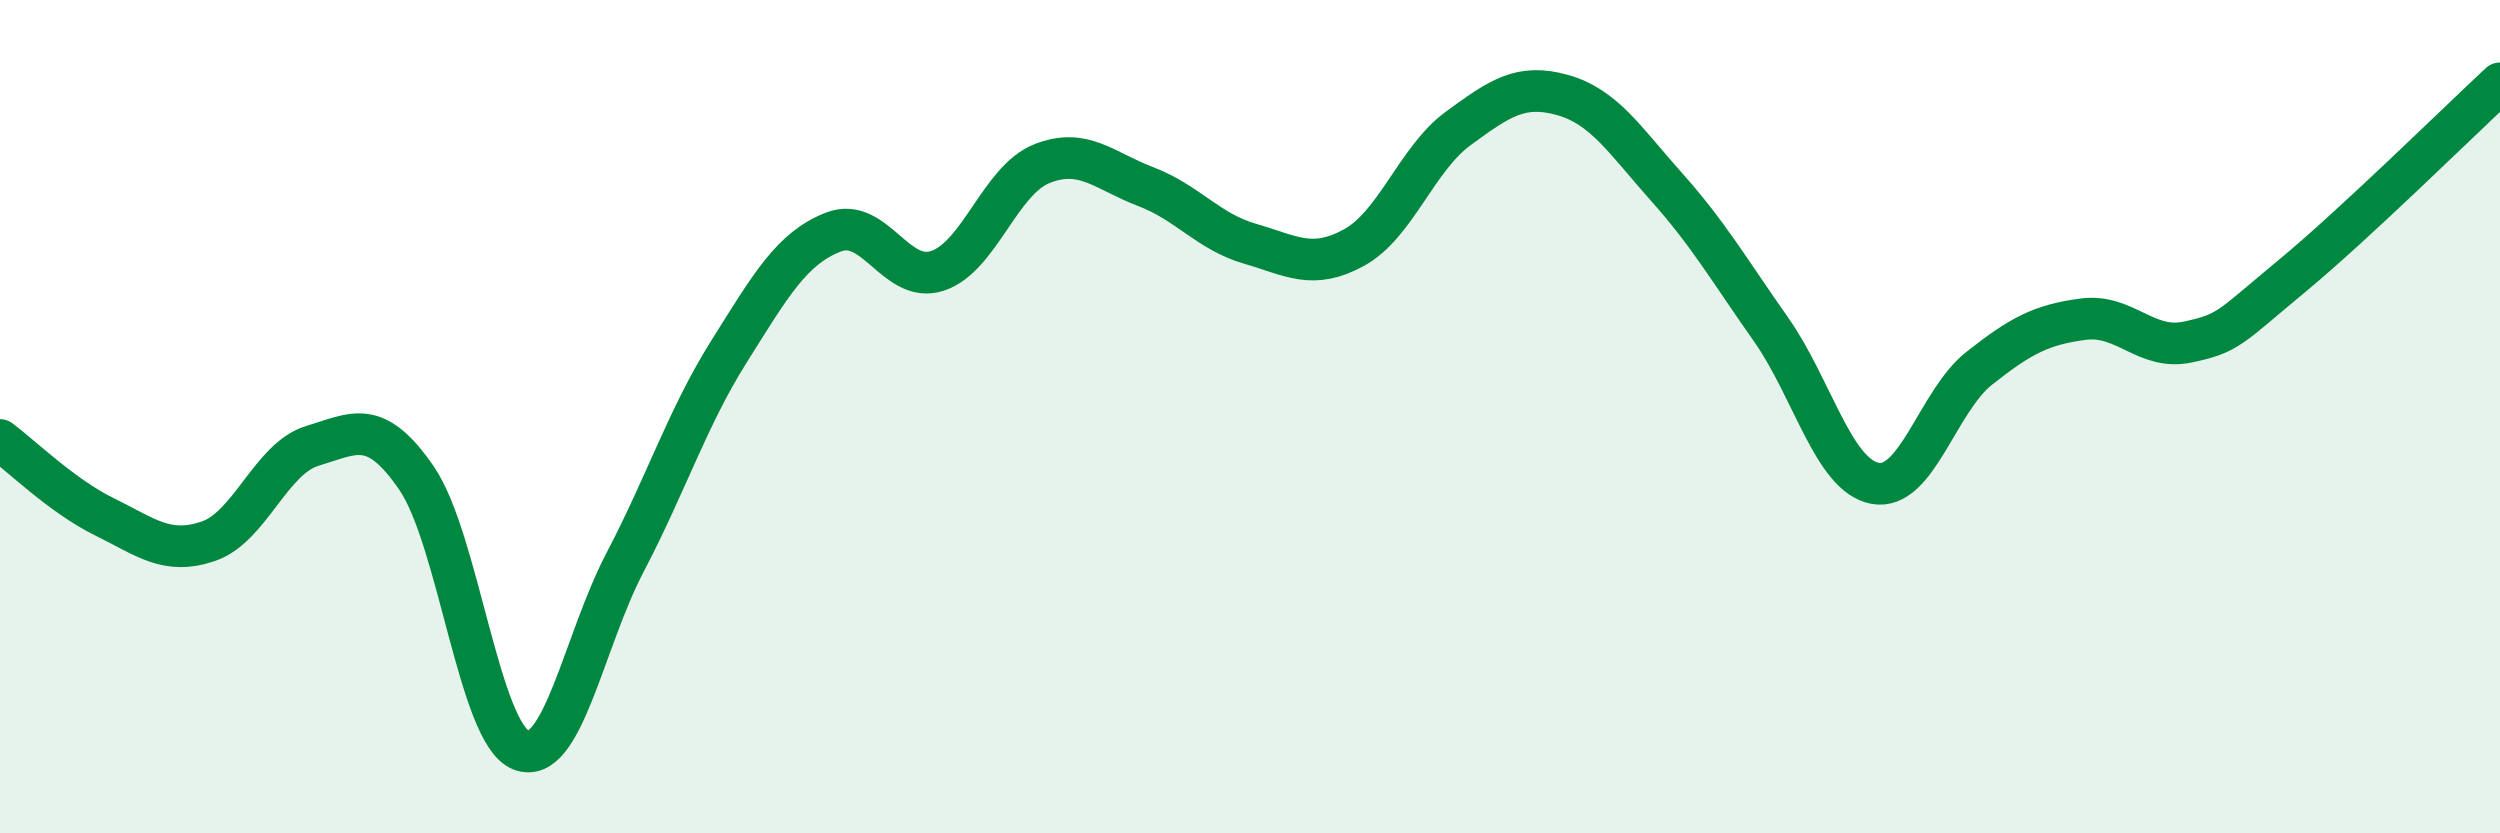 
    <svg width="60" height="20" viewBox="0 0 60 20" xmlns="http://www.w3.org/2000/svg">
      <path
        d="M 0,10.56 C 0.5,10.93 1.5,11.91 2.5,12.4 C 3.5,12.89 4,13.33 5,12.99 C 6,12.65 6.5,11 7.5,10.7 C 8.5,10.4 9,10.02 10,11.48 C 11,12.94 11.5,17.6 12.5,18 C 13.5,18.4 14,15.41 15,13.5 C 16,11.59 16.5,10.02 17.5,8.43 C 18.5,6.84 19,5.96 20,5.57 C 21,5.18 21.5,6.83 22.5,6.5 C 23.5,6.17 24,4.33 25,3.93 C 26,3.53 26.5,4.1 27.5,4.48 C 28.5,4.86 29,5.56 30,5.85 C 31,6.14 31.5,6.49 32.5,5.94 C 33.5,5.39 34,3.81 35,3.08 C 36,2.35 36.5,2 37.5,2.28 C 38.5,2.56 39,3.37 40,4.49 C 41,5.61 41.5,6.48 42.5,7.9 C 43.5,9.32 44,11.41 45,11.6 C 46,11.79 46.5,9.63 47.5,8.84 C 48.5,8.05 49,7.79 50,7.66 C 51,7.53 51.5,8.42 52.5,8.21 C 53.5,8 53.5,7.87 55,6.63 C 56.5,5.39 59,2.93 60,2L60 20L0 20Z"
        fill="#008740"
        opacity="0.1"
        stroke-linecap="round"
        stroke-linejoin="round"
      />
      <path
        d="M 0,10.56 C 0.5,10.93 1.5,11.91 2.5,12.4 C 3.5,12.89 4,13.33 5,12.99 C 6,12.65 6.5,11 7.5,10.7 C 8.5,10.4 9,10.02 10,11.48 C 11,12.94 11.5,17.6 12.5,18 C 13.5,18.4 14,15.41 15,13.5 C 16,11.59 16.5,10.02 17.5,8.43 C 18.5,6.84 19,5.96 20,5.57 C 21,5.18 21.5,6.83 22.5,6.5 C 23.5,6.17 24,4.33 25,3.93 C 26,3.53 26.5,4.1 27.5,4.48 C 28.5,4.86 29,5.56 30,5.85 C 31,6.14 31.5,6.49 32.5,5.94 C 33.5,5.39 34,3.81 35,3.08 C 36,2.35 36.5,2 37.5,2.28 C 38.5,2.56 39,3.37 40,4.49 C 41,5.61 41.5,6.48 42.5,7.9 C 43.5,9.32 44,11.41 45,11.6 C 46,11.79 46.5,9.63 47.5,8.84 C 48.5,8.05 49,7.79 50,7.66 C 51,7.53 51.5,8.42 52.5,8.21 C 53.5,8 53.5,7.87 55,6.63 C 56.5,5.39 59,2.93 60,2"
        stroke="#008740"
        stroke-width="1"
        fill="none"
        stroke-linecap="round"
        stroke-linejoin="round"
      />
    </svg>
  